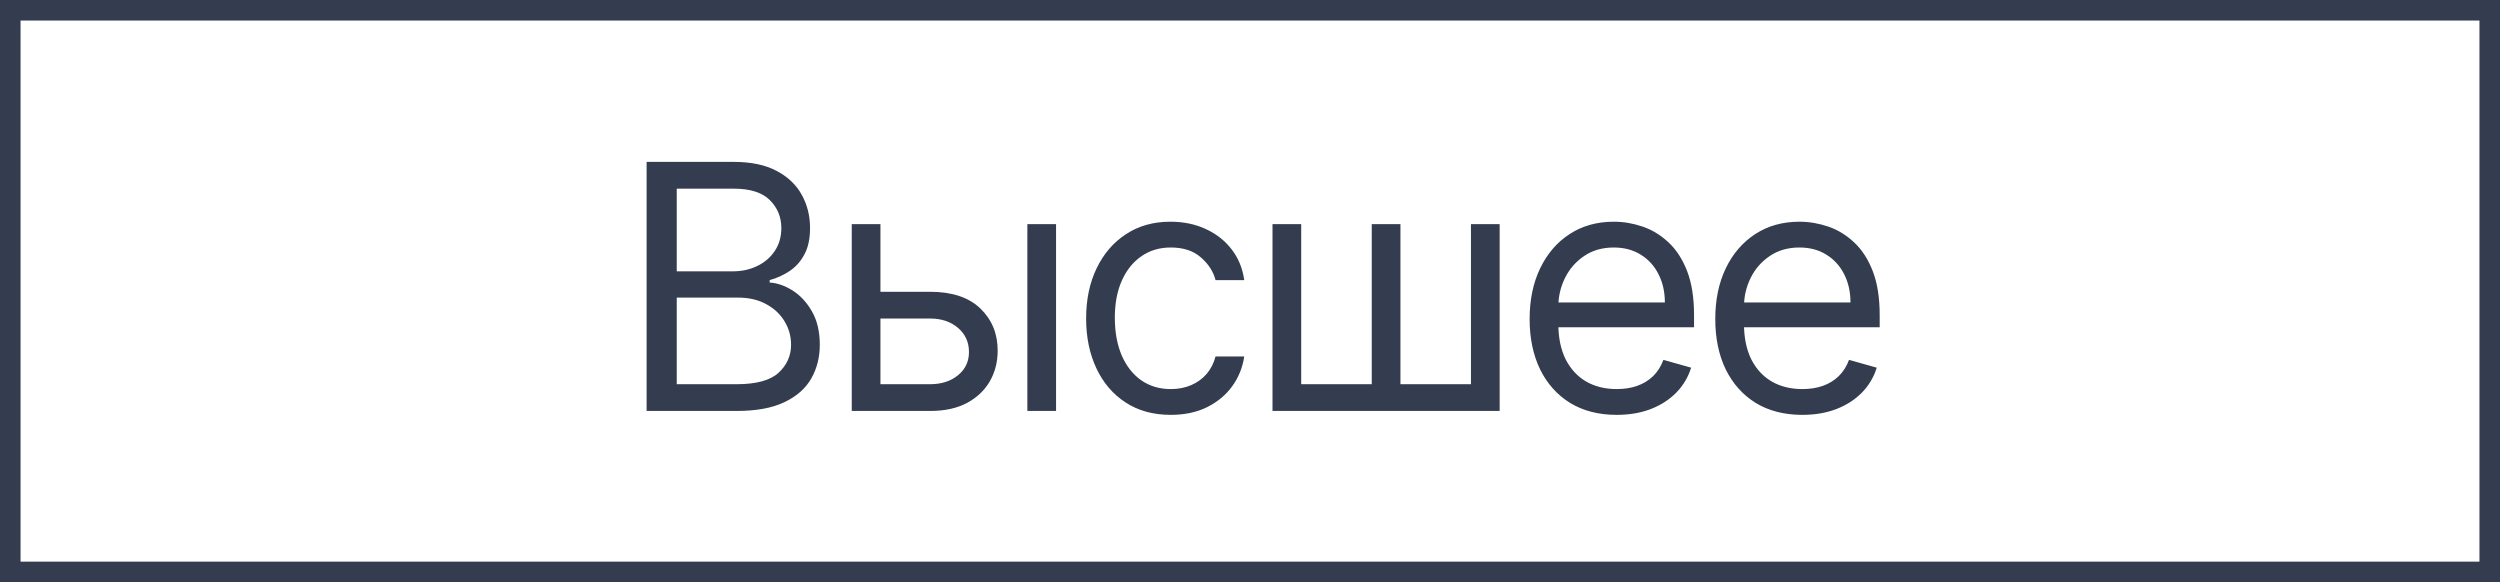 <?xml version="1.0" encoding="UTF-8"?> <svg xmlns="http://www.w3.org/2000/svg" width="73" height="17" viewBox="0 0 73 17" fill="none"><rect x="0.3" y="0.3" width="72.4" height="16.4" stroke="#333D4F" stroke-width="0.6"></rect><path d="M18.881 12V4.727H21.423C21.93 4.727 22.348 4.815 22.677 4.99C23.006 5.163 23.251 5.396 23.412 5.69C23.573 5.981 23.653 6.304 23.653 6.659C23.653 6.972 23.598 7.23 23.486 7.433C23.378 7.637 23.233 7.798 23.053 7.916C22.876 8.035 22.683 8.122 22.474 8.179V8.25C22.697 8.264 22.921 8.342 23.146 8.484C23.37 8.626 23.559 8.83 23.71 9.095C23.862 9.36 23.938 9.685 23.938 10.068C23.938 10.433 23.855 10.761 23.689 11.052C23.523 11.343 23.262 11.574 22.904 11.744C22.547 11.915 22.081 12 21.509 12H18.881ZM19.761 11.219H21.509C22.084 11.219 22.492 11.107 22.734 10.885C22.977 10.66 23.099 10.388 23.099 10.068C23.099 9.822 23.037 9.595 22.911 9.386C22.786 9.176 22.607 9.008 22.375 8.882C22.143 8.754 21.868 8.69 21.551 8.69H19.761V11.219ZM19.761 7.923H21.395C21.66 7.923 21.899 7.871 22.112 7.767C22.328 7.663 22.498 7.516 22.624 7.327C22.751 7.137 22.815 6.915 22.815 6.659C22.815 6.339 22.704 6.068 22.482 5.846C22.259 5.621 21.906 5.509 21.423 5.509H19.761V7.923ZM25.595 8.52H27.158C27.797 8.52 28.286 8.682 28.625 9.006C28.963 9.331 29.132 9.741 29.132 10.239C29.132 10.565 29.057 10.863 28.905 11.13C28.753 11.395 28.531 11.607 28.237 11.766C27.944 11.922 27.584 12 27.158 12H24.871V6.545H25.709V11.219H27.158C27.489 11.219 27.762 11.131 27.975 10.956C28.188 10.781 28.294 10.556 28.294 10.281C28.294 9.992 28.188 9.757 27.975 9.575C27.762 9.392 27.489 9.301 27.158 9.301H25.595V8.52ZM29.999 12V6.545H30.837V12H29.999ZM34.187 12.114C33.675 12.114 33.235 11.993 32.866 11.751C32.496 11.51 32.212 11.177 32.014 10.754C31.815 10.33 31.715 9.846 31.715 9.301C31.715 8.747 31.817 8.258 32.021 7.835C32.227 7.408 32.513 7.076 32.88 6.837C33.249 6.595 33.68 6.474 34.173 6.474C34.556 6.474 34.902 6.545 35.21 6.688C35.517 6.83 35.77 7.028 35.966 7.284C36.163 7.54 36.284 7.838 36.332 8.179H35.494C35.43 7.93 35.288 7.71 35.068 7.518C34.85 7.324 34.556 7.227 34.187 7.227C33.86 7.227 33.574 7.312 33.328 7.483C33.084 7.651 32.893 7.889 32.756 8.197C32.621 8.502 32.553 8.861 32.553 9.273C32.553 9.694 32.62 10.061 32.752 10.374C32.887 10.686 33.077 10.929 33.32 11.102C33.567 11.274 33.855 11.361 34.187 11.361C34.405 11.361 34.602 11.323 34.78 11.247C34.958 11.171 35.108 11.062 35.231 10.921C35.354 10.778 35.442 10.608 35.494 10.409H36.332C36.284 10.731 36.167 11.021 35.98 11.279C35.795 11.535 35.55 11.738 35.245 11.89C34.942 12.039 34.589 12.114 34.187 12.114ZM37.157 6.545H37.995V11.219H40.055V6.545H40.893V11.219H42.952V6.545H43.79V12H37.157V6.545ZM47.208 12.114C46.682 12.114 46.229 11.998 45.848 11.766C45.469 11.531 45.177 11.204 44.971 10.786C44.767 10.364 44.665 9.874 44.665 9.315C44.665 8.757 44.767 8.264 44.971 7.838C45.177 7.41 45.463 7.076 45.83 6.837C46.199 6.595 46.63 6.474 47.123 6.474C47.407 6.474 47.687 6.522 47.964 6.616C48.241 6.711 48.493 6.865 48.721 7.078C48.948 7.289 49.129 7.568 49.264 7.916C49.399 8.264 49.466 8.693 49.466 9.202V9.557H45.262V8.832H48.614C48.614 8.525 48.553 8.25 48.429 8.009C48.309 7.767 48.136 7.576 47.911 7.437C47.688 7.297 47.426 7.227 47.123 7.227C46.789 7.227 46.5 7.31 46.256 7.476C46.015 7.639 45.829 7.852 45.699 8.115C45.568 8.378 45.503 8.66 45.503 8.96V9.443C45.503 9.855 45.574 10.204 45.716 10.491C45.861 10.775 46.061 10.992 46.316 11.141C46.572 11.287 46.869 11.361 47.208 11.361C47.428 11.361 47.627 11.33 47.804 11.268C47.984 11.204 48.139 11.11 48.27 10.984C48.4 10.857 48.501 10.698 48.572 10.508L49.381 10.736C49.296 11.01 49.153 11.252 48.952 11.46C48.75 11.666 48.502 11.827 48.206 11.943C47.91 12.057 47.577 12.114 47.208 12.114ZM52.628 12.114C52.103 12.114 51.649 11.998 51.268 11.766C50.889 11.531 50.597 11.204 50.391 10.786C50.187 10.364 50.086 9.874 50.086 9.315C50.086 8.757 50.187 8.264 50.391 7.838C50.597 7.41 50.883 7.076 51.25 6.837C51.62 6.595 52.05 6.474 52.543 6.474C52.827 6.474 53.108 6.522 53.385 6.616C53.662 6.711 53.914 6.865 54.141 7.078C54.368 7.289 54.549 7.568 54.684 7.916C54.819 8.264 54.887 8.693 54.887 9.202V9.557H50.682V8.832H54.034C54.034 8.525 53.973 8.25 53.85 8.009C53.729 7.767 53.556 7.576 53.331 7.437C53.109 7.297 52.846 7.227 52.543 7.227C52.209 7.227 51.92 7.31 51.676 7.476C51.435 7.639 51.249 7.852 51.119 8.115C50.989 8.378 50.924 8.66 50.924 8.96V9.443C50.924 9.855 50.995 10.204 51.137 10.491C51.281 10.775 51.481 10.992 51.737 11.141C51.992 11.287 52.29 11.361 52.628 11.361C52.848 11.361 53.047 11.33 53.225 11.268C53.405 11.204 53.56 11.11 53.69 10.984C53.82 10.857 53.921 10.698 53.992 10.508L54.801 10.736C54.716 11.01 54.573 11.252 54.372 11.46C54.171 11.666 53.922 11.827 53.626 11.943C53.33 12.057 52.998 12.114 52.628 12.114Z" fill="#333D4F"></path></svg> 